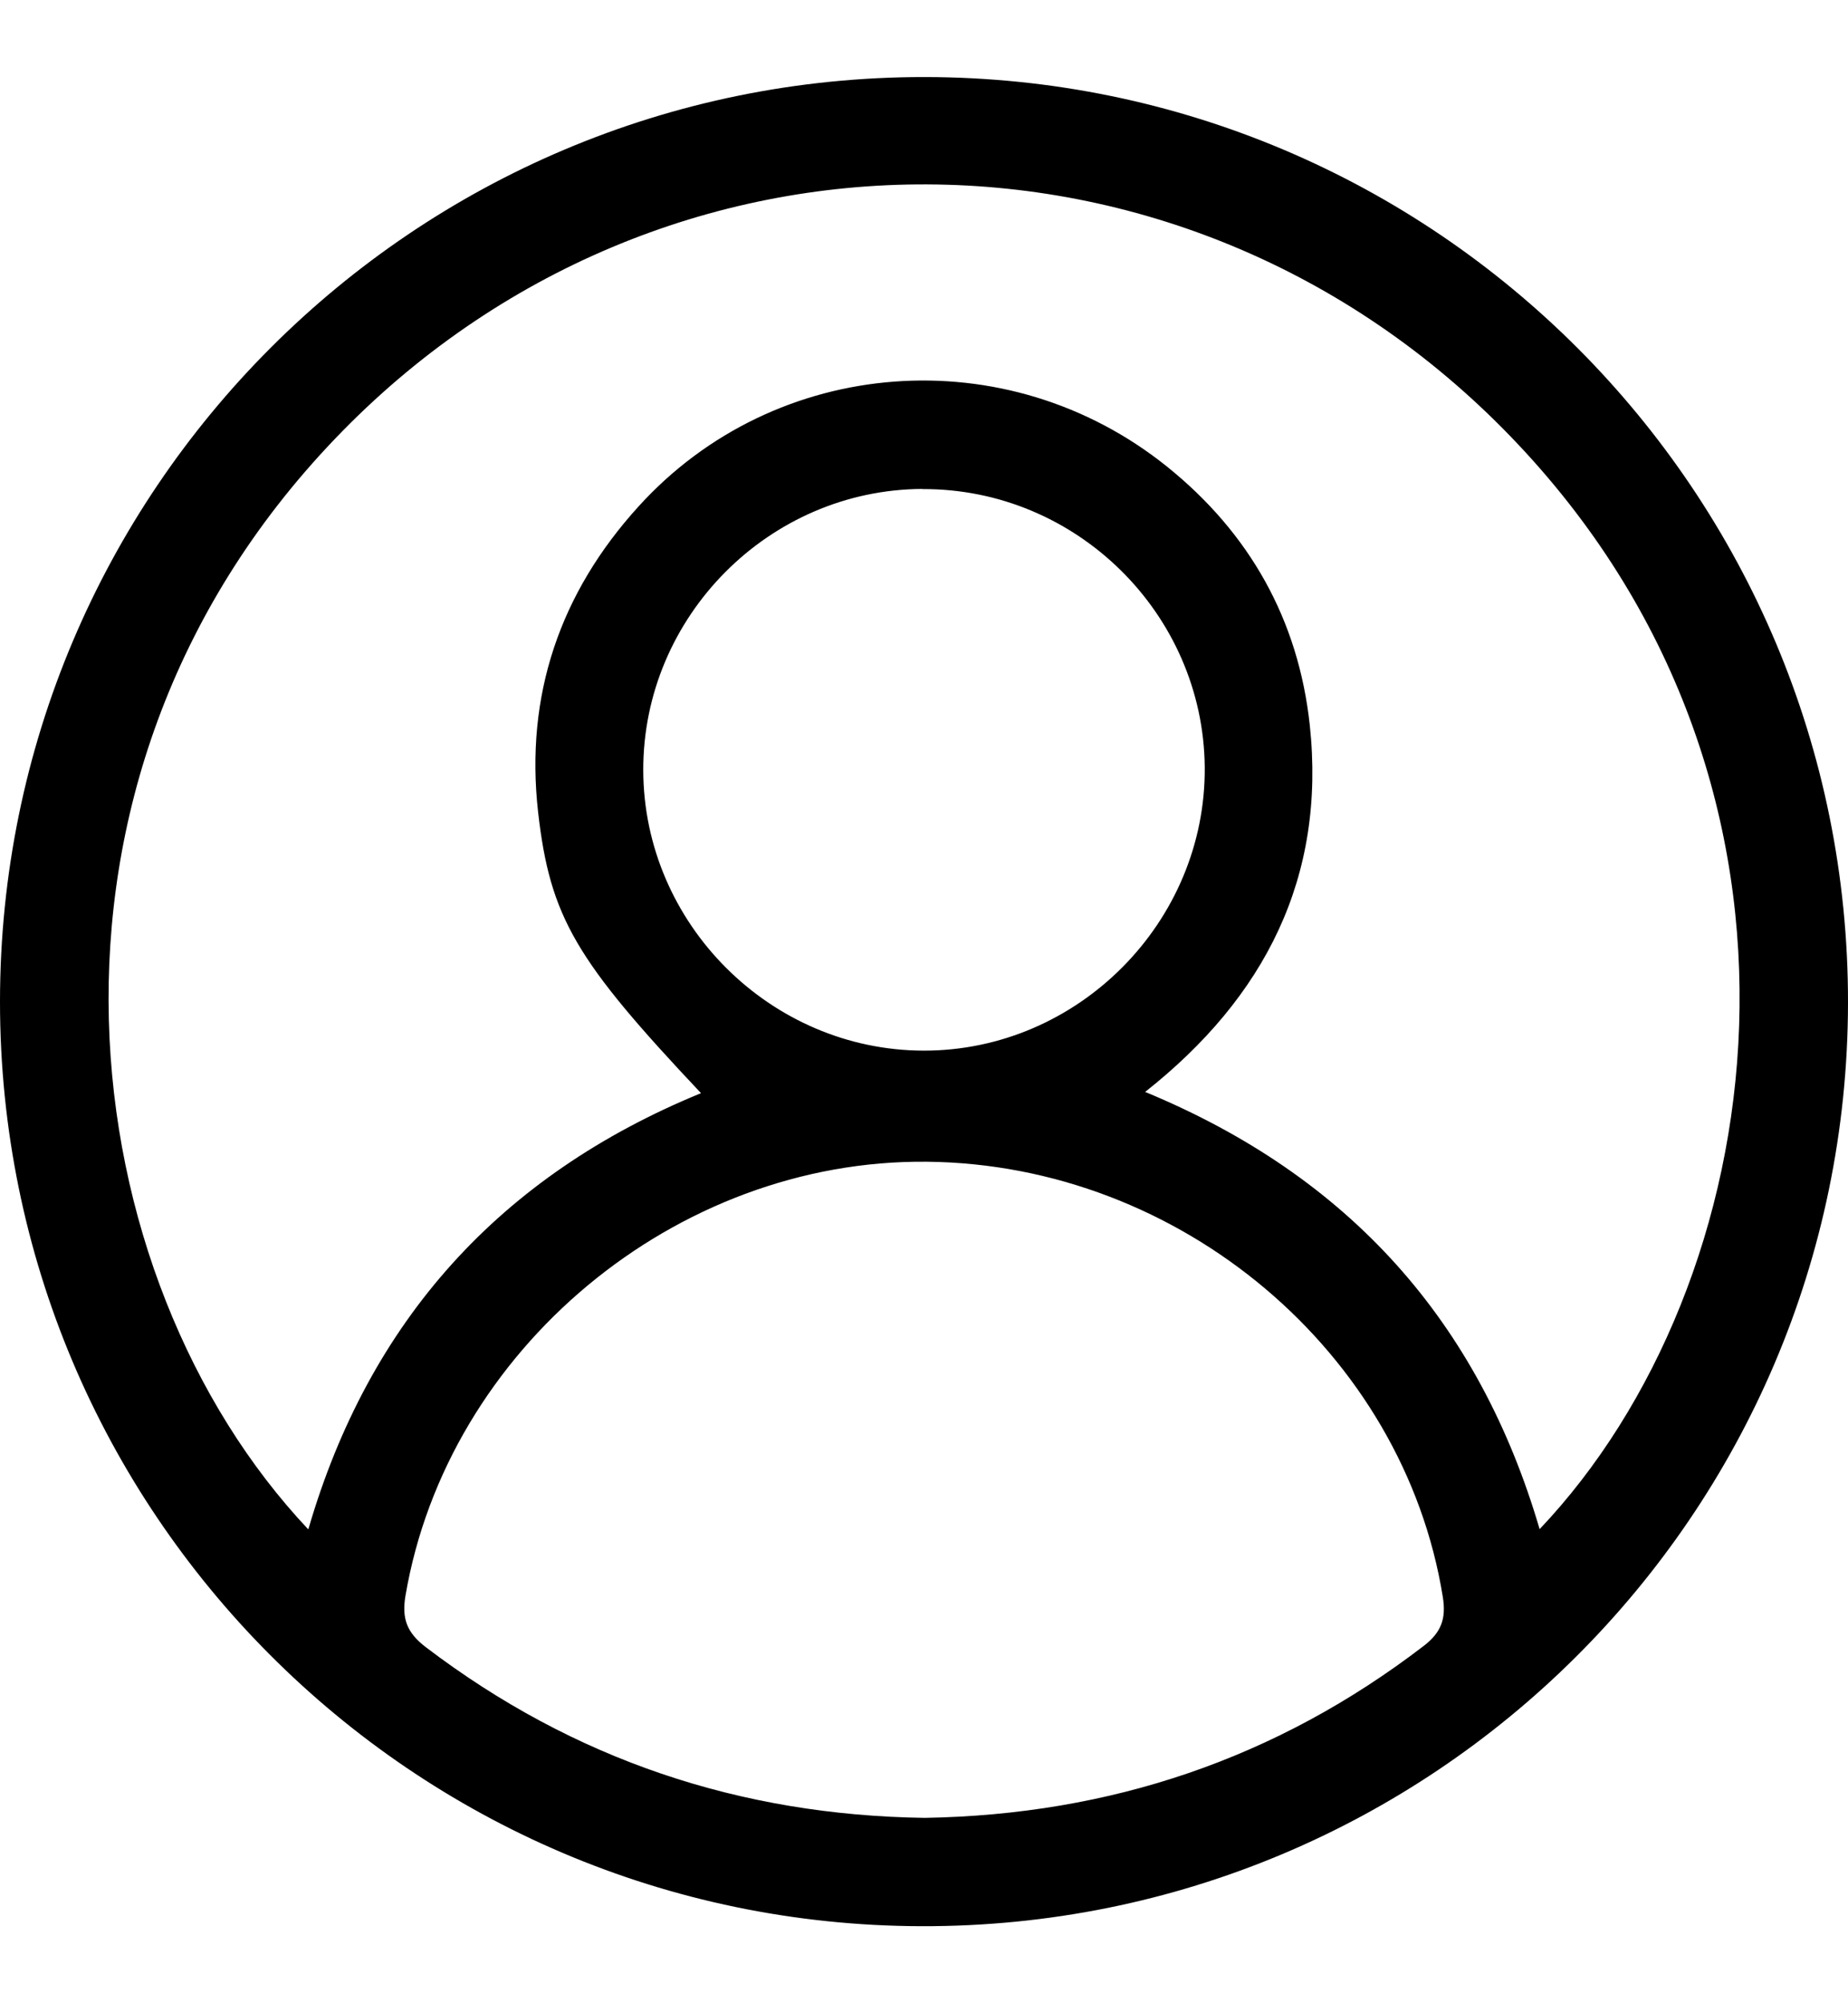 <svg width="12" height="13" viewBox="0 0 12 13" fill="none" xmlns="http://www.w3.org/2000/svg">
<g clip-path="url(#clip0_135_54270)">
<path d="M6.005 0.5C9.321 0.503 12.006 3.195 12 6.511C11.994 9.827 9.3 12.509 5.983 12.5C2.677 12.492 0 9.808 0 6.501C0 3.184 2.689 0.497 6.005 0.5ZM9.997 9.924C11.508 8.333 11.988 5.146 9.86 2.886C7.752 0.646 4.293 0.633 2.173 2.85C0.029 5.091 0.464 8.295 2.002 9.925C2.396 8.569 3.249 7.628 4.552 7.094C3.74 6.233 3.572 5.956 3.494 5.269C3.409 4.512 3.636 3.848 4.146 3.287C5.036 2.306 6.538 2.193 7.578 3.028C8.114 3.459 8.431 4.021 8.505 4.705C8.611 5.693 8.214 6.472 7.436 7.086C8.762 7.634 9.603 8.577 9.998 9.925L9.997 9.924ZM6.004 11.797C7.208 11.777 8.289 11.414 9.245 10.681C9.361 10.592 9.391 10.502 9.369 10.364C9.114 8.778 7.666 7.555 6.018 7.539C4.387 7.523 2.905 8.758 2.633 10.355C2.608 10.503 2.641 10.595 2.766 10.69C3.725 11.419 4.806 11.78 6.004 11.797ZM5.99 3.173C4.994 3.177 4.175 4.001 4.177 4.998C4.179 5.993 5.002 6.816 5.997 6.818C7.001 6.82 7.831 5.983 7.823 4.979C7.814 3.983 6.989 3.169 5.99 3.174V3.173Z" fill="black"/>
</g>
<defs>
<clipPath id="clip0_135_54270">
<rect width="12" height="12" fill="white" transform="translate(0 0.5)"/>
</clipPath>
</defs>
</svg>
